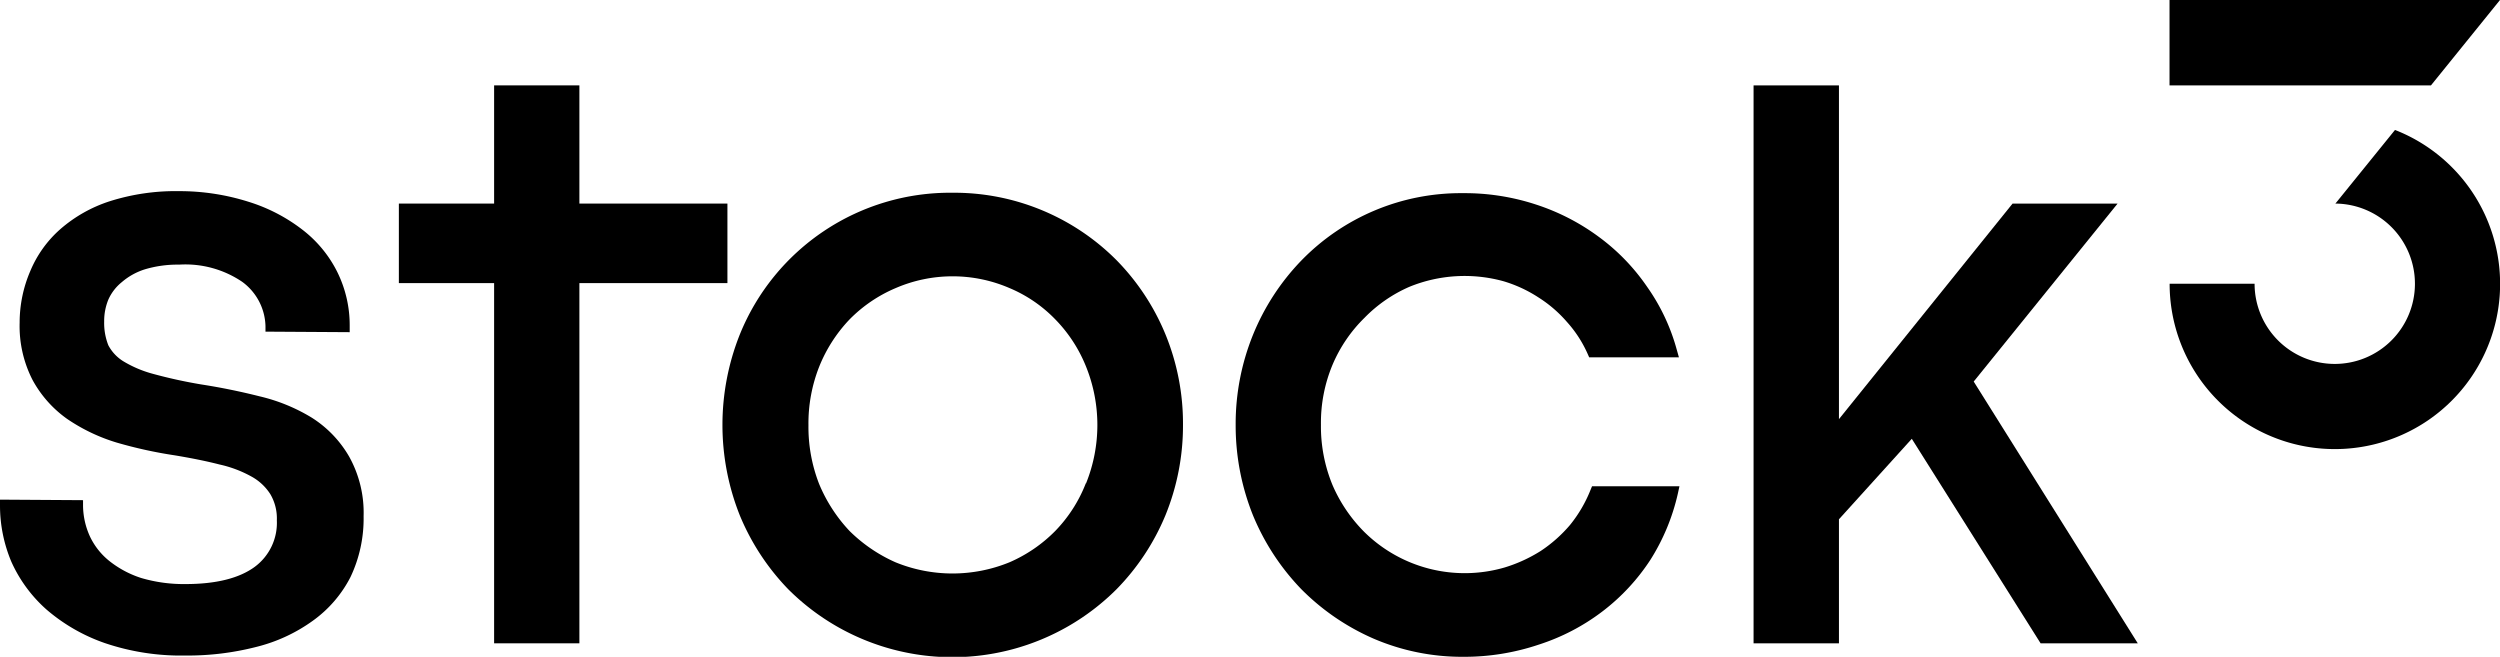 <svg xmlns="http://www.w3.org/2000/svg" viewBox="0 0 235.42 61.85" class="logo-svg" style="max-width:200px;" data-v-be0267b5=""><path class="font" d="M29.34,39.32a16.79,16.79,0,0,0-4.9-2c-1.78-.45-3.63-.83-5.5-1.12a45.7,45.7,0,0,1-4.55-1A10.79,10.79,0,0,1,11.58,34a3.93,3.93,0,0,1-1.38-1.49,5.71,5.71,0,0,1-.39-2.23,5.32,5.32,0,0,1,.39-2.06,4.43,4.43,0,0,1,1.28-1.66,6.12,6.12,0,0,1,2.17-1.2,10.71,10.71,0,0,1,3.22-.44,9.54,9.54,0,0,1,5.94,1.62A5.33,5.33,0,0,1,25,30.71l0,.52,7.93.05v-.57a11.31,11.31,0,0,0-1.17-5.1,11.47,11.47,0,0,0-3.31-4A16.06,16.06,0,0,0,23.4,19,21.5,21.5,0,0,0,16.87,18a20.46,20.46,0,0,0-6.5.94,13.28,13.28,0,0,0-4.69,2.64,10.77,10.77,0,0,0-2.83,3.95,12.29,12.29,0,0,0-1,4.84,11.11,11.11,0,0,0,1.21,5.4,10.81,10.81,0,0,0,3.25,3.67A17,17,0,0,0,11,41.68a41.63,41.63,0,0,0,5.47,1.2c1.56.26,3,.55,4.2.86a11.12,11.12,0,0,1,3,1.13,4.9,4.9,0,0,1,1.79,1.67A4.51,4.51,0,0,1,26.07,49,5.15,5.15,0,0,1,24,53.37C22.54,54.45,20.35,55,17.47,55a14.16,14.16,0,0,1-4.17-.57,9.5,9.5,0,0,1-3-1.6,6.53,6.53,0,0,1-1.82-2.29,7.12,7.12,0,0,1-.66-2.9l0-.54L0,47.05v.57A13.65,13.65,0,0,0,1.07,52.9a13.26,13.26,0,0,0,3.31,4.5,16.9,16.9,0,0,0,5.47,3.15,22.31,22.31,0,0,0,7.58,1.18,26,26,0,0,0,6.7-.81,15.45,15.45,0,0,0,5.32-2.46A11.52,11.52,0,0,0,33,54.35a12.82,12.82,0,0,0,1.24-5.74A10.85,10.85,0,0,0,32.88,43,10.6,10.6,0,0,0,29.34,39.32Z" data-v-be0267b5=""/><polygon class="font" points="68.5 19.17 54.56 19.17 54.56 8.04 46.53 8.04 46.53 19.17 37.56 19.17 37.56 26.66 46.53 26.66 46.53 60.58 54.56 60.58 54.56 26.66 68.5 26.66 68.5 19.17" data-v-be0267b5=""/><path class="font" d="M109.73,31.44a21.8,21.8,0,0,0-4.58-6.93,21.57,21.57,0,0,0-15.48-6.36,21.36,21.36,0,0,0-20,13.34,23,23,0,0,0,0,17.05,22.17,22.17,0,0,0,4.55,6.94,21.87,21.87,0,0,0,30.93,0,21.93,21.93,0,0,0,4.59-6.94A22.37,22.37,0,0,0,111.4,40,22.14,22.14,0,0,0,109.73,31.44Zm-7.48,14.07A13.4,13.4,0,0,1,99.37,50a13.66,13.66,0,0,1-4.31,2.95,14.18,14.18,0,0,1-10.73,0A14.46,14.46,0,0,1,80,50a14.62,14.62,0,0,1-2.87-4.44,14.8,14.8,0,0,1-1-5.52,14.56,14.56,0,0,1,1-5.48A14,14,0,0,1,80,30.08a13.41,13.41,0,0,1,4.34-2.95,13.52,13.52,0,0,1,10.73,0,13,13,0,0,1,4.31,2.95,13.58,13.58,0,0,1,2.89,4.44,14.71,14.71,0,0,1,0,11Z" data-v-be0267b5=""/><path class="font" d="M149.77,46.15a12.62,12.62,0,0,1-1.92,3.28,13.08,13.08,0,0,1-2.76,2.45,13.94,13.94,0,0,1-3.41,1.56,13.46,13.46,0,0,1-13.19-3.33,14.24,14.24,0,0,1-3-4.41,14.45,14.45,0,0,1-1.1-5.7,14.19,14.19,0,0,1,1.1-5.67,13.63,13.63,0,0,1,3-4.4A13.35,13.35,0,0,1,132.74,27a13.77,13.77,0,0,1,8.83-.52A12.57,12.57,0,0,1,144.86,28a12.06,12.06,0,0,1,2.69,2.31,11.37,11.37,0,0,1,1.95,3l.15.34h8.45l-.2-.71A18.86,18.86,0,0,0,155.1,27a19.43,19.43,0,0,0-4.51-4.67,20.69,20.69,0,0,0-5.89-3.05,21.5,21.5,0,0,0-6.93-1.09,20.92,20.92,0,0,0-15.25,6.37,21.94,21.94,0,0,0-4.54,7A22.34,22.34,0,0,0,116.36,40,22.69,22.69,0,0,0,118,48.55a22.21,22.21,0,0,0,4.54,6.93,21.89,21.89,0,0,0,6.81,4.66,21.11,21.11,0,0,0,8.44,1.71,22,22,0,0,0,7.09-1.14,20,20,0,0,0,6-3.12,19.49,19.49,0,0,0,4.52-4.85,19.8,19.8,0,0,0,2.6-6.26l.15-.69h-8.23Z" data-v-be0267b5=""/><polygon class="font" points="185.86 35.93 199.41 19.17 189.52 19.17 173.17 39.47 173.17 8.04 165.13 8.04 165.13 60.58 173.17 60.58 173.17 48.9 180.03 41.32 192.16 60.58 201.31 60.58 185.86 35.93" data-v-be0267b5=""/><polygon class="primary" points="235.42 0 228.92 8.04 204.3 8.04 204.3 0 235.42 0" data-v-be0267b5=""/><path class="primary" d="M225.53,12.24l-5.61,6.93a7.55,7.55,0,1,1-7.61,7.55h-8a15.56,15.56,0,1,0,21.23-14.48Z" data-v-be0267b5=""/></svg>